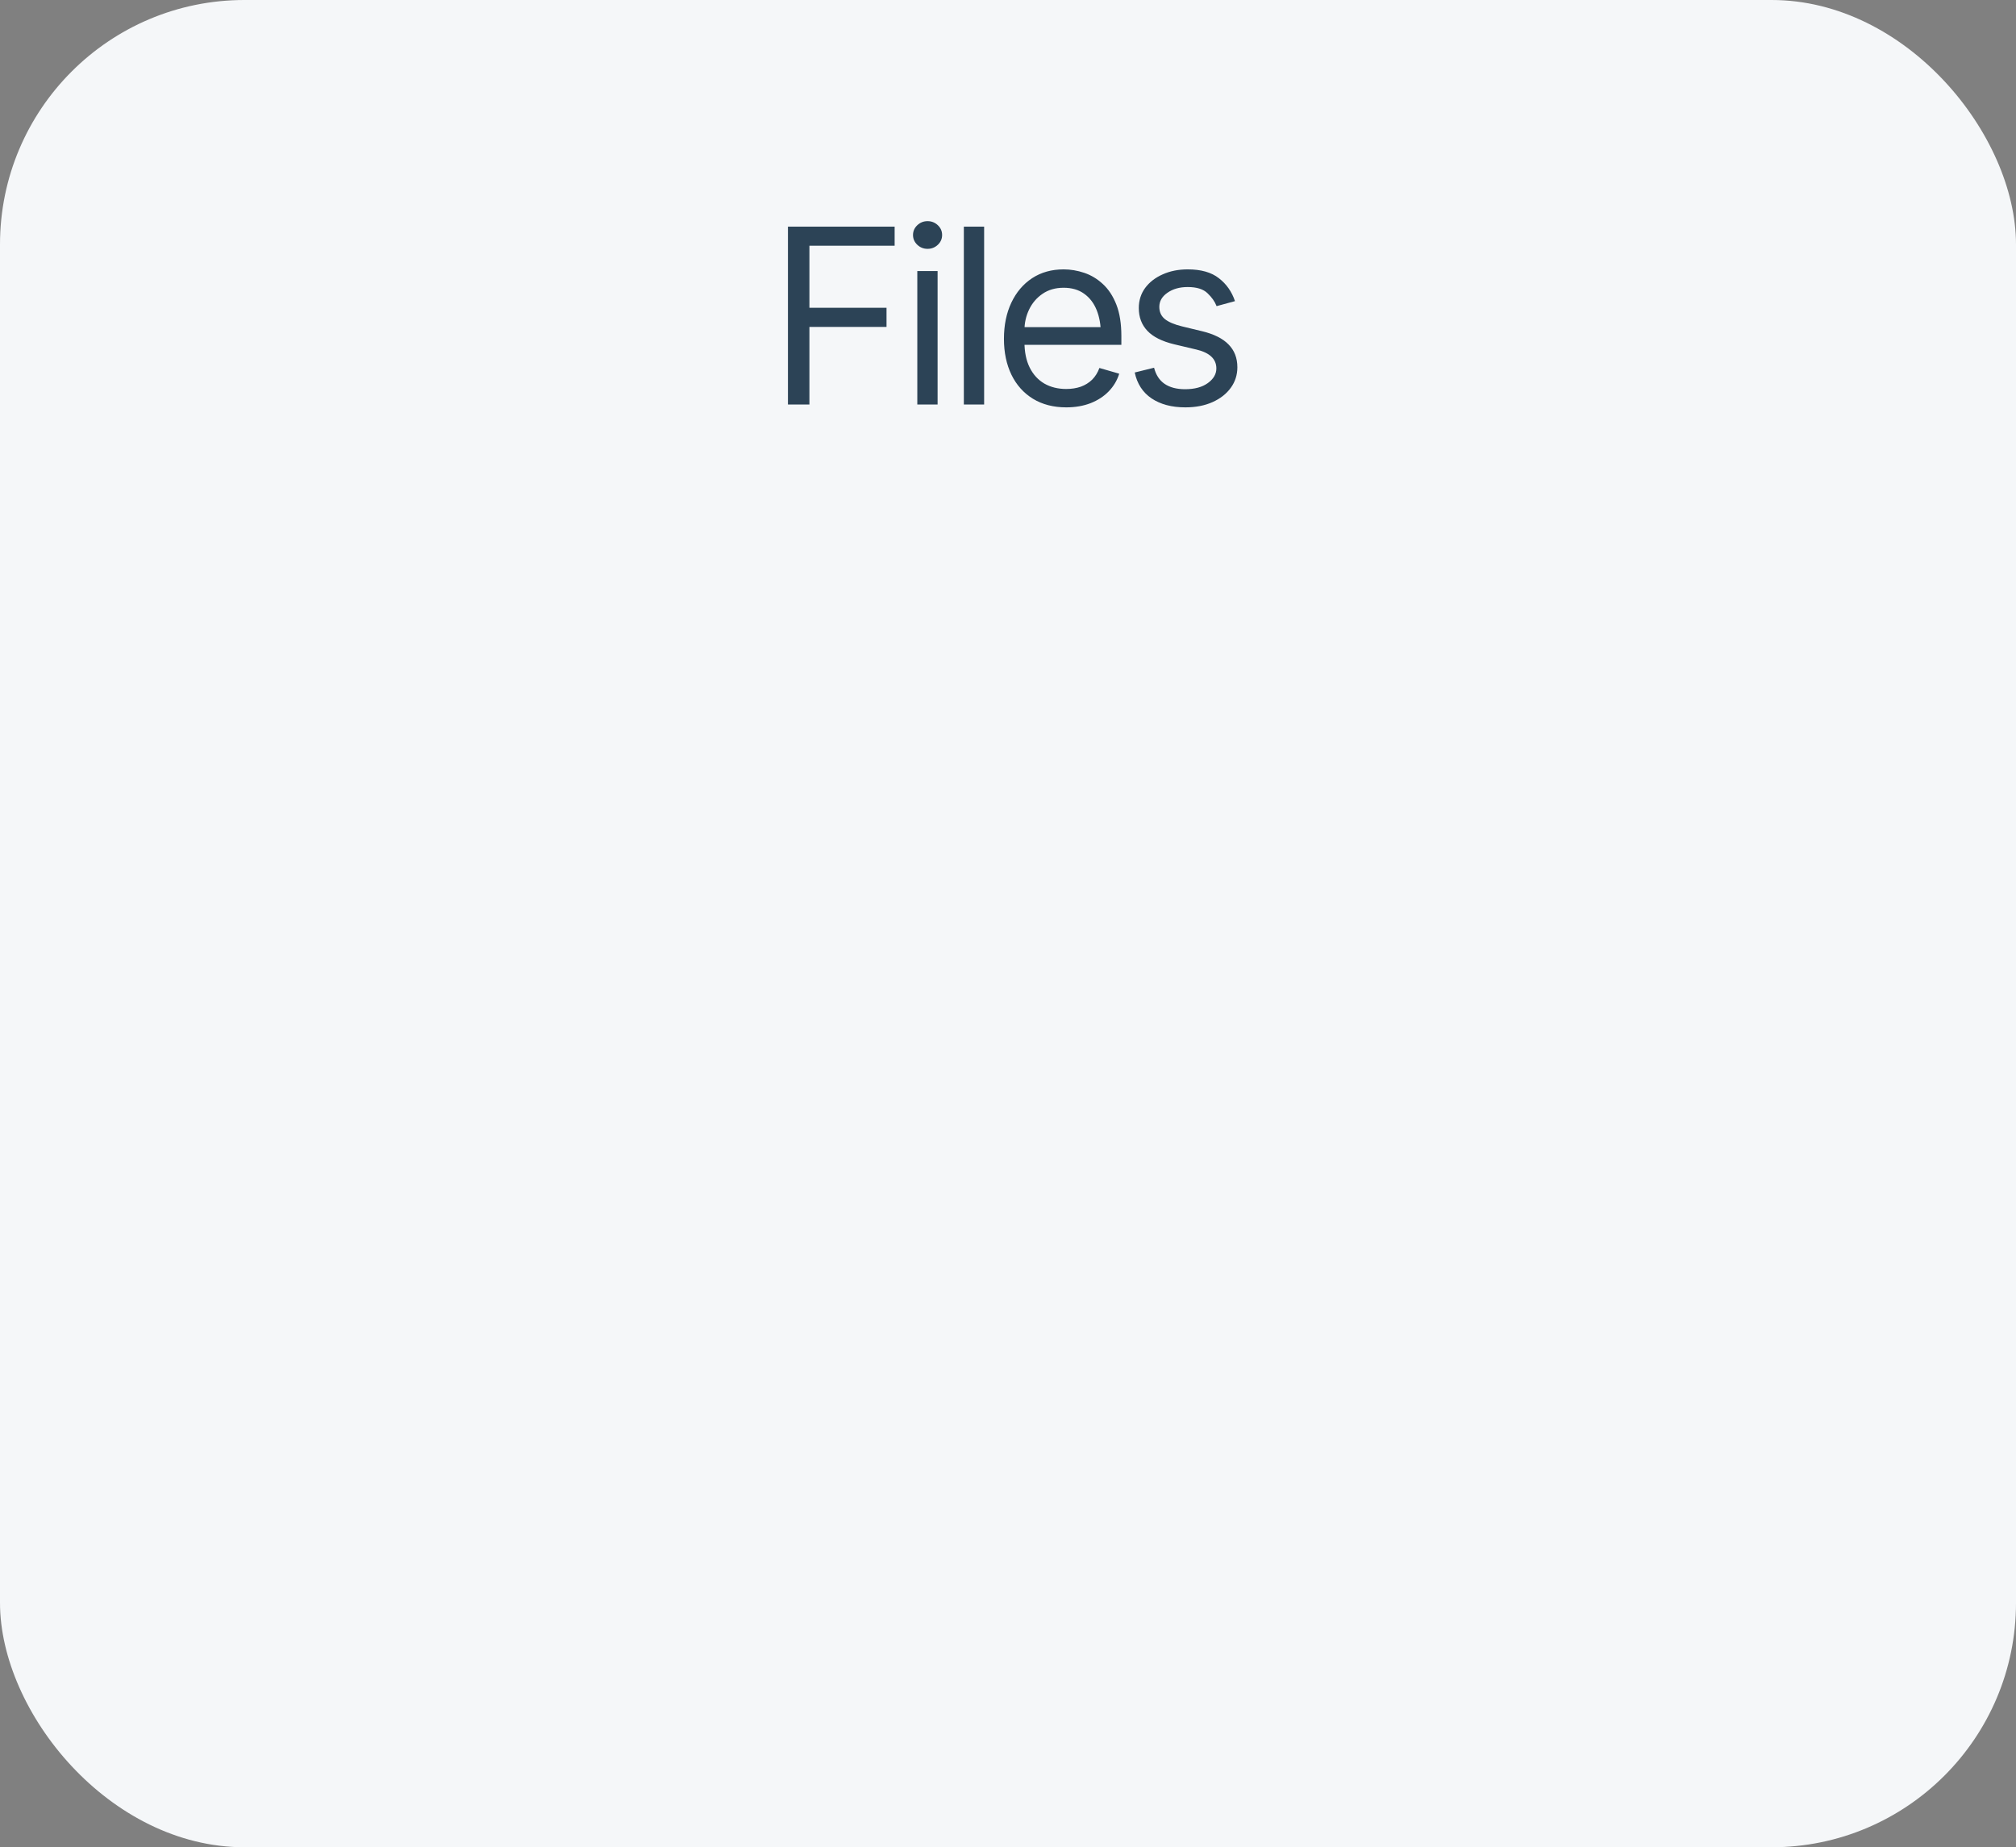 <?xml version="1.0" encoding="UTF-8"?> <svg xmlns="http://www.w3.org/2000/svg" width="155" height="142" viewBox="0 0 155 142" fill="none"><rect x="0" y="0" width="155" height="142" fill="#808080" stroke="none"/><g clip-path="url(#clip0_1769_2143)"><rect width="155" height="142" rx="18.791" fill="#F5F7F9"></rect><path d="M60.581 31.093V17.422H68.784V18.89H62.232V23.661H68.16V25.129H62.232V31.093H60.581ZM70.527 31.093V20.835H72.087V31.093H70.527ZM71.316 19.129C71.01 19.129 70.747 19.025 70.527 18.817C70.307 18.609 70.197 18.358 70.197 18.064C70.197 17.771 70.307 17.52 70.527 17.312C70.747 17.104 71.01 17 71.316 17C71.622 17 71.885 17.104 72.105 17.312C72.325 17.52 72.435 17.771 72.435 18.064C72.435 18.358 72.325 18.609 72.105 18.817C71.885 19.025 71.622 19.129 71.316 19.129ZM75.665 17.422V31.093H74.105V17.422H75.665ZM81.978 31.314C80.993 31.314 80.139 31.093 79.418 30.653C78.702 30.212 78.151 29.598 77.766 28.809C77.381 28.013 77.188 27.093 77.188 26.047C77.188 24.995 77.378 24.068 77.757 23.267C78.136 22.465 78.668 21.838 79.353 21.386C80.045 20.933 80.852 20.707 81.776 20.707C82.308 20.707 82.837 20.796 83.363 20.973C83.889 21.15 84.366 21.438 84.794 21.835C85.229 22.233 85.574 22.759 85.831 23.414C86.088 24.068 86.216 24.872 86.216 25.827V26.506H78.307V25.148H85.363L84.638 25.662C84.638 24.976 84.531 24.368 84.317 23.836C84.103 23.303 83.782 22.884 83.354 22.579C82.932 22.273 82.406 22.12 81.776 22.12C81.146 22.12 80.604 22.276 80.152 22.588C79.705 22.894 79.363 23.294 79.124 23.79C78.885 24.285 78.766 24.817 78.766 25.386V26.285C78.766 27.062 78.901 27.72 79.17 28.258C79.439 28.796 79.815 29.206 80.299 29.488C80.782 29.763 81.341 29.901 81.978 29.901C82.387 29.901 82.76 29.842 83.097 29.726C83.433 29.604 83.724 29.423 83.969 29.185C84.213 28.94 84.4 28.64 84.528 28.286L86.051 28.726C85.892 29.24 85.623 29.692 85.244 30.084C84.871 30.469 84.406 30.772 83.849 30.992C83.293 31.206 82.669 31.314 81.978 31.314ZM94.951 23.148L93.538 23.533C93.404 23.184 93.171 22.854 92.841 22.542C92.517 22.224 92.009 22.065 91.318 22.065C90.694 22.065 90.174 22.212 89.758 22.505C89.342 22.793 89.134 23.154 89.134 23.588C89.134 23.979 89.275 24.291 89.556 24.524C89.844 24.756 90.29 24.946 90.896 25.093L92.419 25.46C93.33 25.68 94.009 26.019 94.456 26.478C94.909 26.937 95.135 27.521 95.135 28.231C95.135 28.818 94.967 29.344 94.63 29.809C94.294 30.274 93.826 30.641 93.226 30.91C92.627 31.179 91.93 31.314 91.135 31.314C90.088 31.314 89.223 31.084 88.538 30.625C87.859 30.167 87.428 29.503 87.244 28.634L88.731 28.267C88.871 28.818 89.14 29.231 89.538 29.506C89.942 29.781 90.468 29.919 91.116 29.919C91.844 29.919 92.425 29.763 92.859 29.451C93.3 29.133 93.52 28.757 93.52 28.322C93.52 27.601 93.012 27.117 91.997 26.873L90.29 26.469C89.348 26.243 88.657 25.897 88.217 25.432C87.776 24.967 87.556 24.383 87.556 23.68C87.556 23.099 87.718 22.585 88.042 22.138C88.373 21.692 88.822 21.343 89.391 21.092C89.96 20.835 90.602 20.707 91.318 20.707C92.34 20.707 93.138 20.933 93.713 21.386C94.294 21.832 94.707 22.42 94.951 23.148Z" fill="#2C4356"></path></g><defs><clipPath id="clip0_1769_2143"><rect width="155" height="142" rx="18.791" fill="white"></rect></clipPath></defs></svg> 